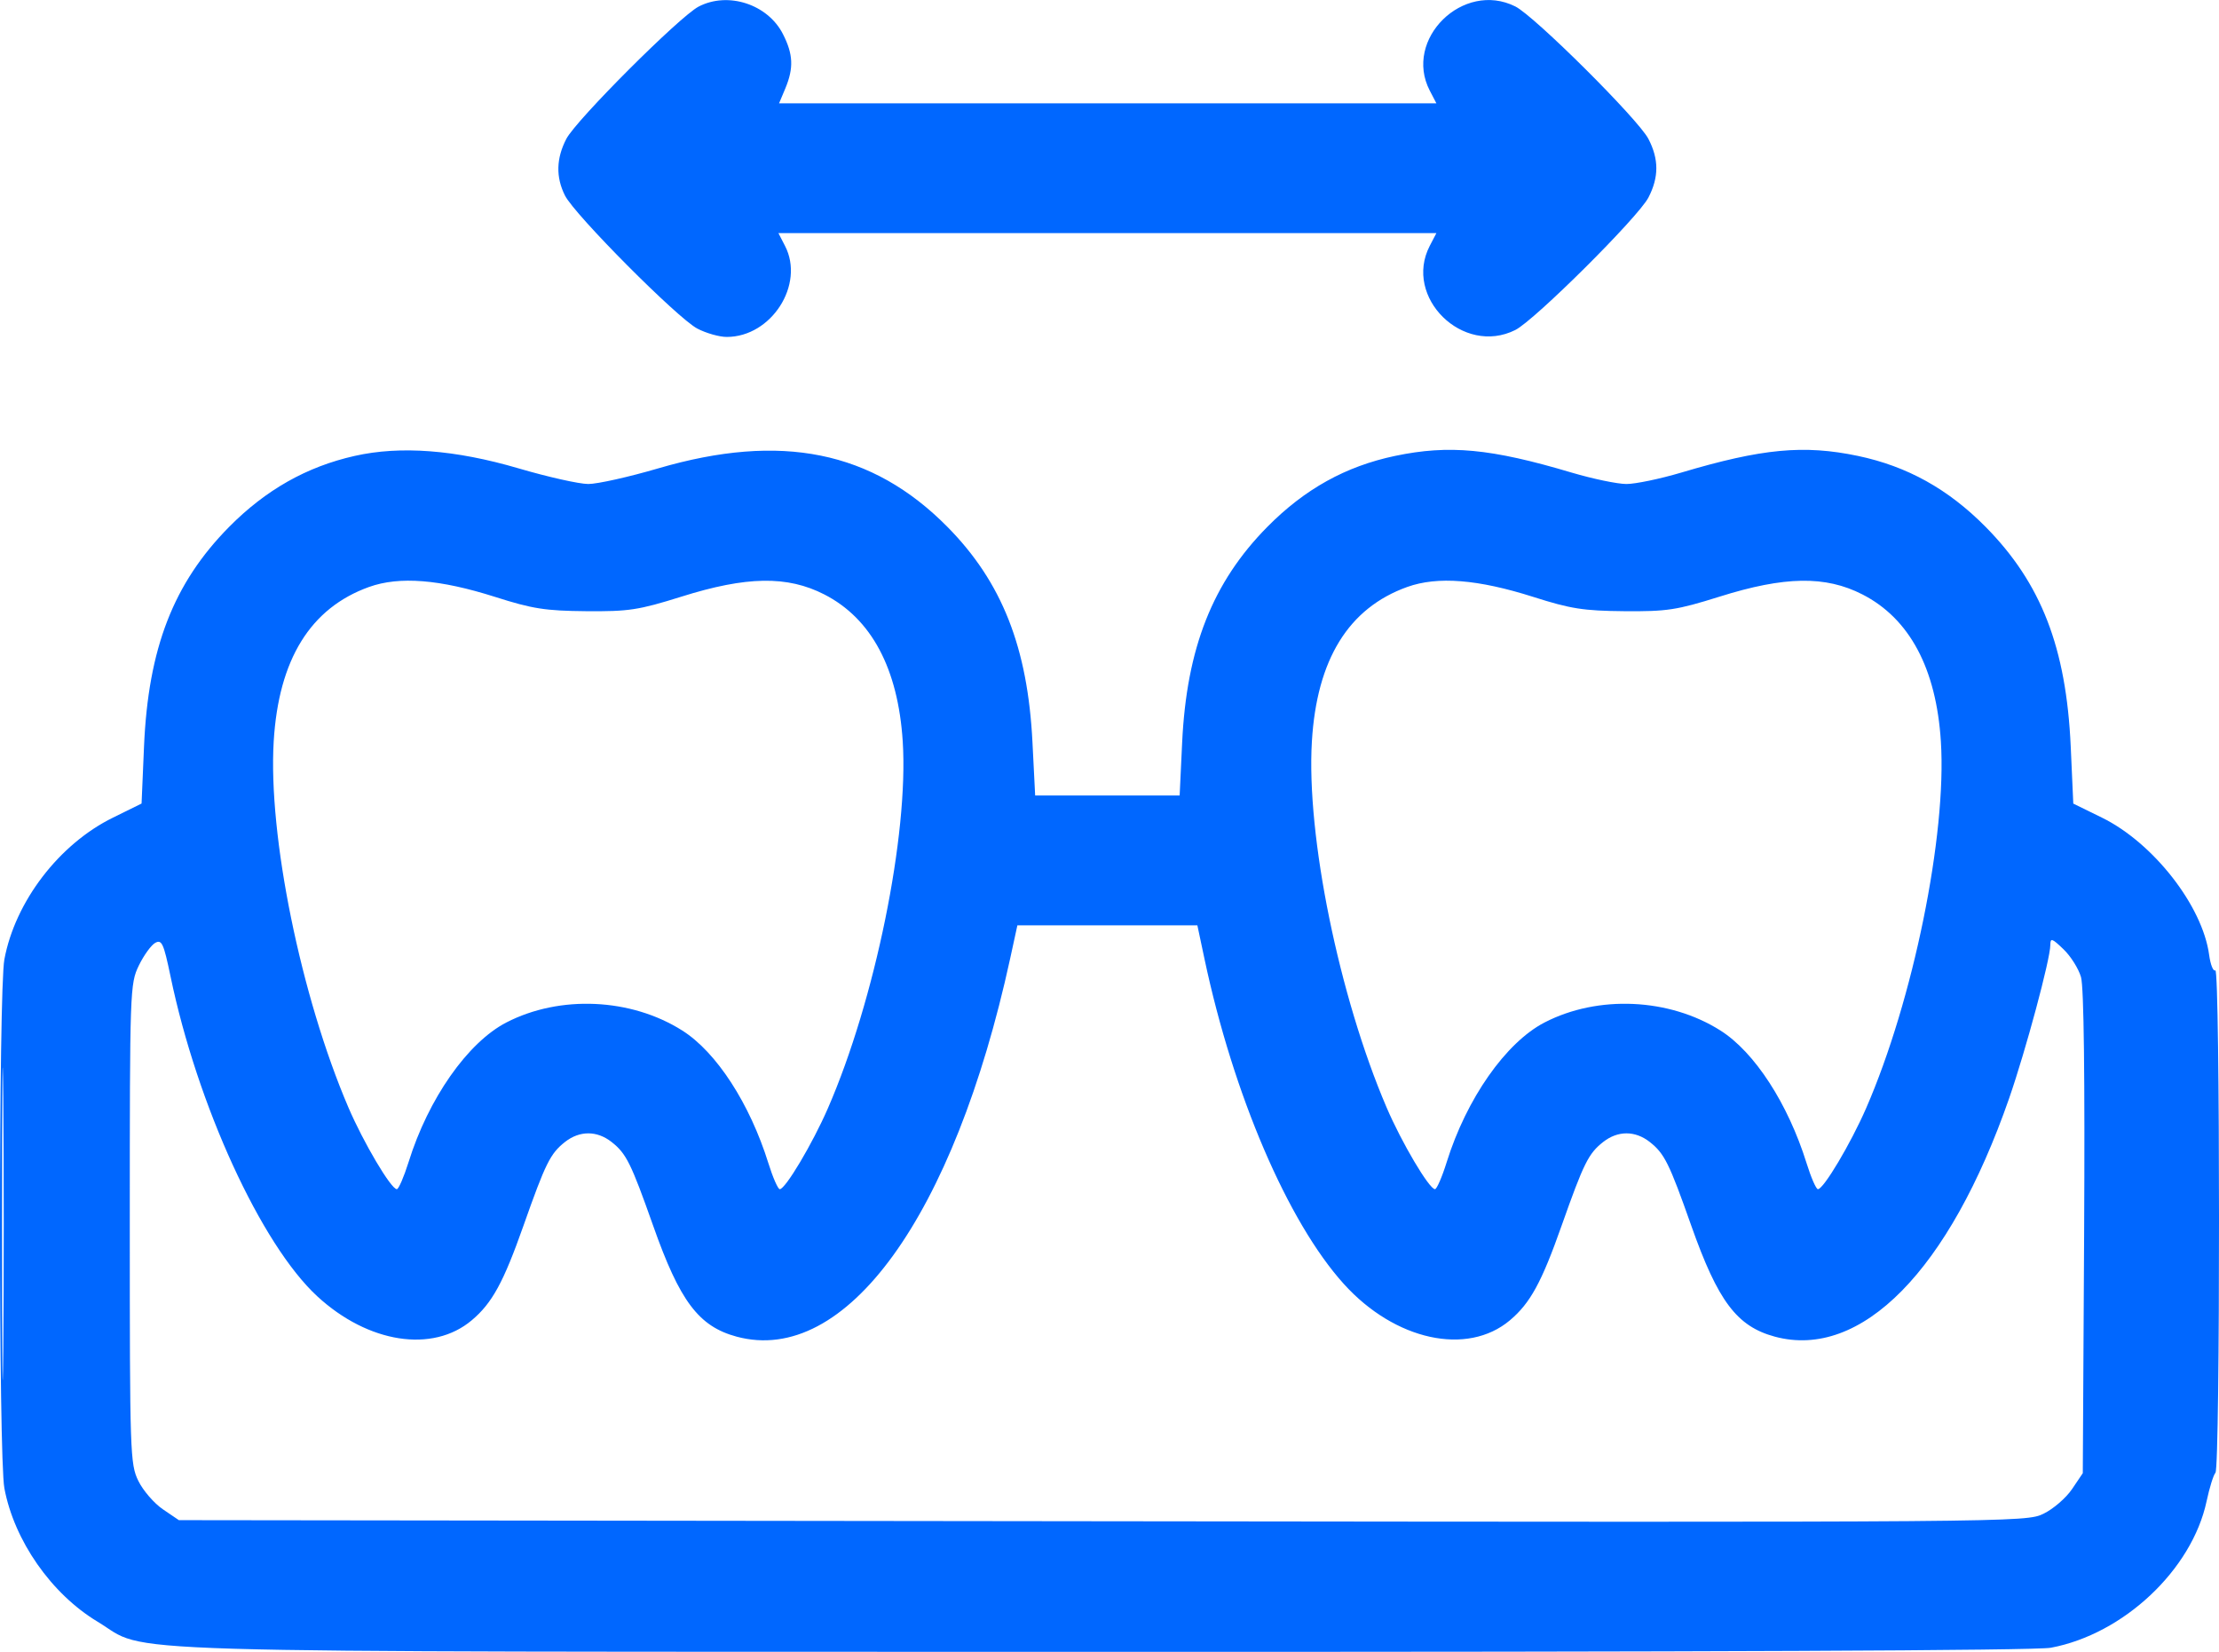 <svg width="38.073" height="28.339" viewBox="0 0 38.073 28.338" fill="none" xmlns="http://www.w3.org/2000/svg" xmlns:xlink="http://www.w3.org/1999/xlink">
	<desc>
			Created with Pixso.
	</desc>
	<defs/>
	<path id="Vector" d="M11.986 0.113C11.662 0.282 9.885 2.058 9.717 2.382C9.543 2.717 9.535 3.037 9.693 3.353C9.857 3.682 11.628 5.462 11.965 5.637C12.116 5.716 12.343 5.78 12.469 5.78C13.236 5.78 13.812 4.881 13.469 4.218L13.356 3.999L19 3.999L24.645 3.999L24.531 4.218C24.075 5.1 25.102 6.11 25.999 5.661C26.328 5.497 28.108 3.726 28.283 3.389C28.464 3.04 28.464 2.731 28.283 2.382C28.108 2.045 26.328 0.274 25.999 0.11C25.103 -0.338 24.076 0.673 24.531 1.553L24.645 1.772L19.006 1.772L13.367 1.772L13.475 1.515C13.62 1.166 13.61 0.93 13.433 0.583C13.172 0.071 12.49 -0.15 11.986 0.113ZM6.086 7.821C5.262 8.006 4.561 8.403 3.932 9.038C2.976 10.005 2.543 11.121 2.471 12.807L2.429 13.785L1.938 14.027C1.015 14.48 0.26 15.466 0.075 16.459C-0.025 16.992 -0.025 24.997 0.075 25.531C0.243 26.43 0.881 27.344 1.674 27.821C2.594 28.374 1.244 28.334 18.934 28.338C29.263 28.341 34.928 28.317 35.188 28.268C36.434 28.035 37.609 26.931 37.86 25.755C37.909 25.525 37.977 25.305 38.012 25.266C38.095 25.172 38.093 16.596 38.01 16.647C37.974 16.669 37.927 16.55 37.904 16.383C37.791 15.541 36.946 14.459 36.063 14.026L35.573 13.786L35.529 12.807C35.452 11.111 35.023 10.004 34.068 9.038C33.426 8.389 32.724 7.999 31.877 7.821C30.949 7.627 30.234 7.694 28.844 8.108C28.483 8.215 28.061 8.303 27.906 8.303C27.752 8.303 27.33 8.215 26.968 8.108C25.579 7.694 24.863 7.627 23.936 7.821C23.089 7.999 22.387 8.389 21.745 9.038C20.807 9.987 20.36 11.116 20.283 12.738L20.24 13.647L19 13.647L17.761 13.647L17.715 12.738C17.634 11.106 17.191 9.985 16.255 9.038C14.966 7.734 13.401 7.418 11.293 8.035C10.789 8.183 10.25 8.303 10.094 8.303C9.938 8.303 9.398 8.182 8.895 8.034C7.811 7.716 6.87 7.644 6.086 7.821ZM6.333 10.069C5.326 10.43 4.78 11.313 4.696 12.72C4.6 14.336 5.162 17.093 5.977 18.997C6.236 19.601 6.71 20.402 6.809 20.401C6.84 20.4 6.93 20.191 7.01 19.937C7.349 18.848 8.023 17.885 8.688 17.541C9.606 17.067 10.827 17.122 11.706 17.679C12.293 18.05 12.864 18.931 13.184 19.956C13.26 20.2 13.348 20.4 13.379 20.401C13.475 20.402 13.941 19.62 14.205 19.013C15.012 17.161 15.591 14.324 15.489 12.721C15.409 11.469 14.952 10.611 14.142 10.197C13.508 9.873 12.809 9.884 11.69 10.236C10.955 10.466 10.791 10.491 10.057 10.485C9.356 10.479 9.135 10.444 8.498 10.241C7.545 9.938 6.853 9.883 6.333 10.069ZM24.146 10.069C23.138 10.43 22.593 11.313 22.509 12.72C22.412 14.336 22.975 17.093 23.79 18.997C24.048 19.601 24.523 20.402 24.621 20.401C24.652 20.4 24.743 20.191 24.822 19.937C25.162 18.848 25.836 17.885 26.501 17.541C27.418 17.067 28.64 17.122 29.519 17.679C30.105 18.05 30.677 18.931 30.997 19.956C31.073 20.2 31.16 20.4 31.191 20.401C31.288 20.402 31.753 19.62 32.018 19.013C32.825 17.161 33.404 14.324 33.301 12.721C33.222 11.469 32.764 10.611 31.954 10.197C31.321 9.873 30.621 9.884 29.502 10.236C28.767 10.466 28.604 10.491 27.869 10.485C27.168 10.479 26.948 10.444 26.311 10.241C25.358 9.938 24.666 9.883 24.146 10.069ZM17.331 16.449C16.367 20.869 14.51 23.435 12.639 22.931C11.988 22.755 11.664 22.325 11.206 21.026C10.826 19.952 10.746 19.79 10.493 19.591C10.242 19.394 9.945 19.394 9.694 19.591C9.442 19.79 9.361 19.952 8.982 21.026C8.638 22.001 8.444 22.356 8.093 22.651C7.422 23.215 6.318 23.044 5.444 22.239C4.481 21.351 3.385 18.962 2.925 16.746C2.808 16.185 2.776 16.115 2.665 16.174C2.595 16.212 2.468 16.387 2.382 16.564C2.23 16.879 2.227 16.974 2.227 20.995C2.227 24.943 2.232 25.116 2.374 25.406C2.455 25.572 2.645 25.791 2.795 25.893L3.069 26.079L18.915 26.098C34.608 26.117 34.763 26.116 35.062 25.969C35.229 25.888 35.449 25.698 35.551 25.547L35.736 25.273L35.759 21.149C35.773 18.47 35.755 16.932 35.705 16.761C35.663 16.617 35.528 16.402 35.404 16.284C35.206 16.094 35.18 16.086 35.179 16.212C35.178 16.456 34.757 18.022 34.472 18.843C33.445 21.794 31.934 23.33 30.452 22.931C29.801 22.755 29.477 22.325 29.018 21.026C28.639 19.952 28.558 19.79 28.306 19.591C28.055 19.394 27.758 19.394 27.507 19.591C27.254 19.79 27.174 19.952 26.794 21.026C26.45 22.001 26.256 22.356 25.906 22.651C25.173 23.267 23.933 22.996 23.058 22.028C22.097 20.966 21.16 18.78 20.666 16.449L20.544 15.874L19 15.874L17.456 15.874L17.331 16.449ZM0.035 20.995C0.035 23.383 0.044 24.36 0.056 23.166C0.067 21.972 0.067 20.018 0.056 18.824C0.044 17.63 0.035 18.607 0.035 20.995Z" fill="#0067FF" fill-opacity="1" fill-rule="evenodd"/>
</svg>
